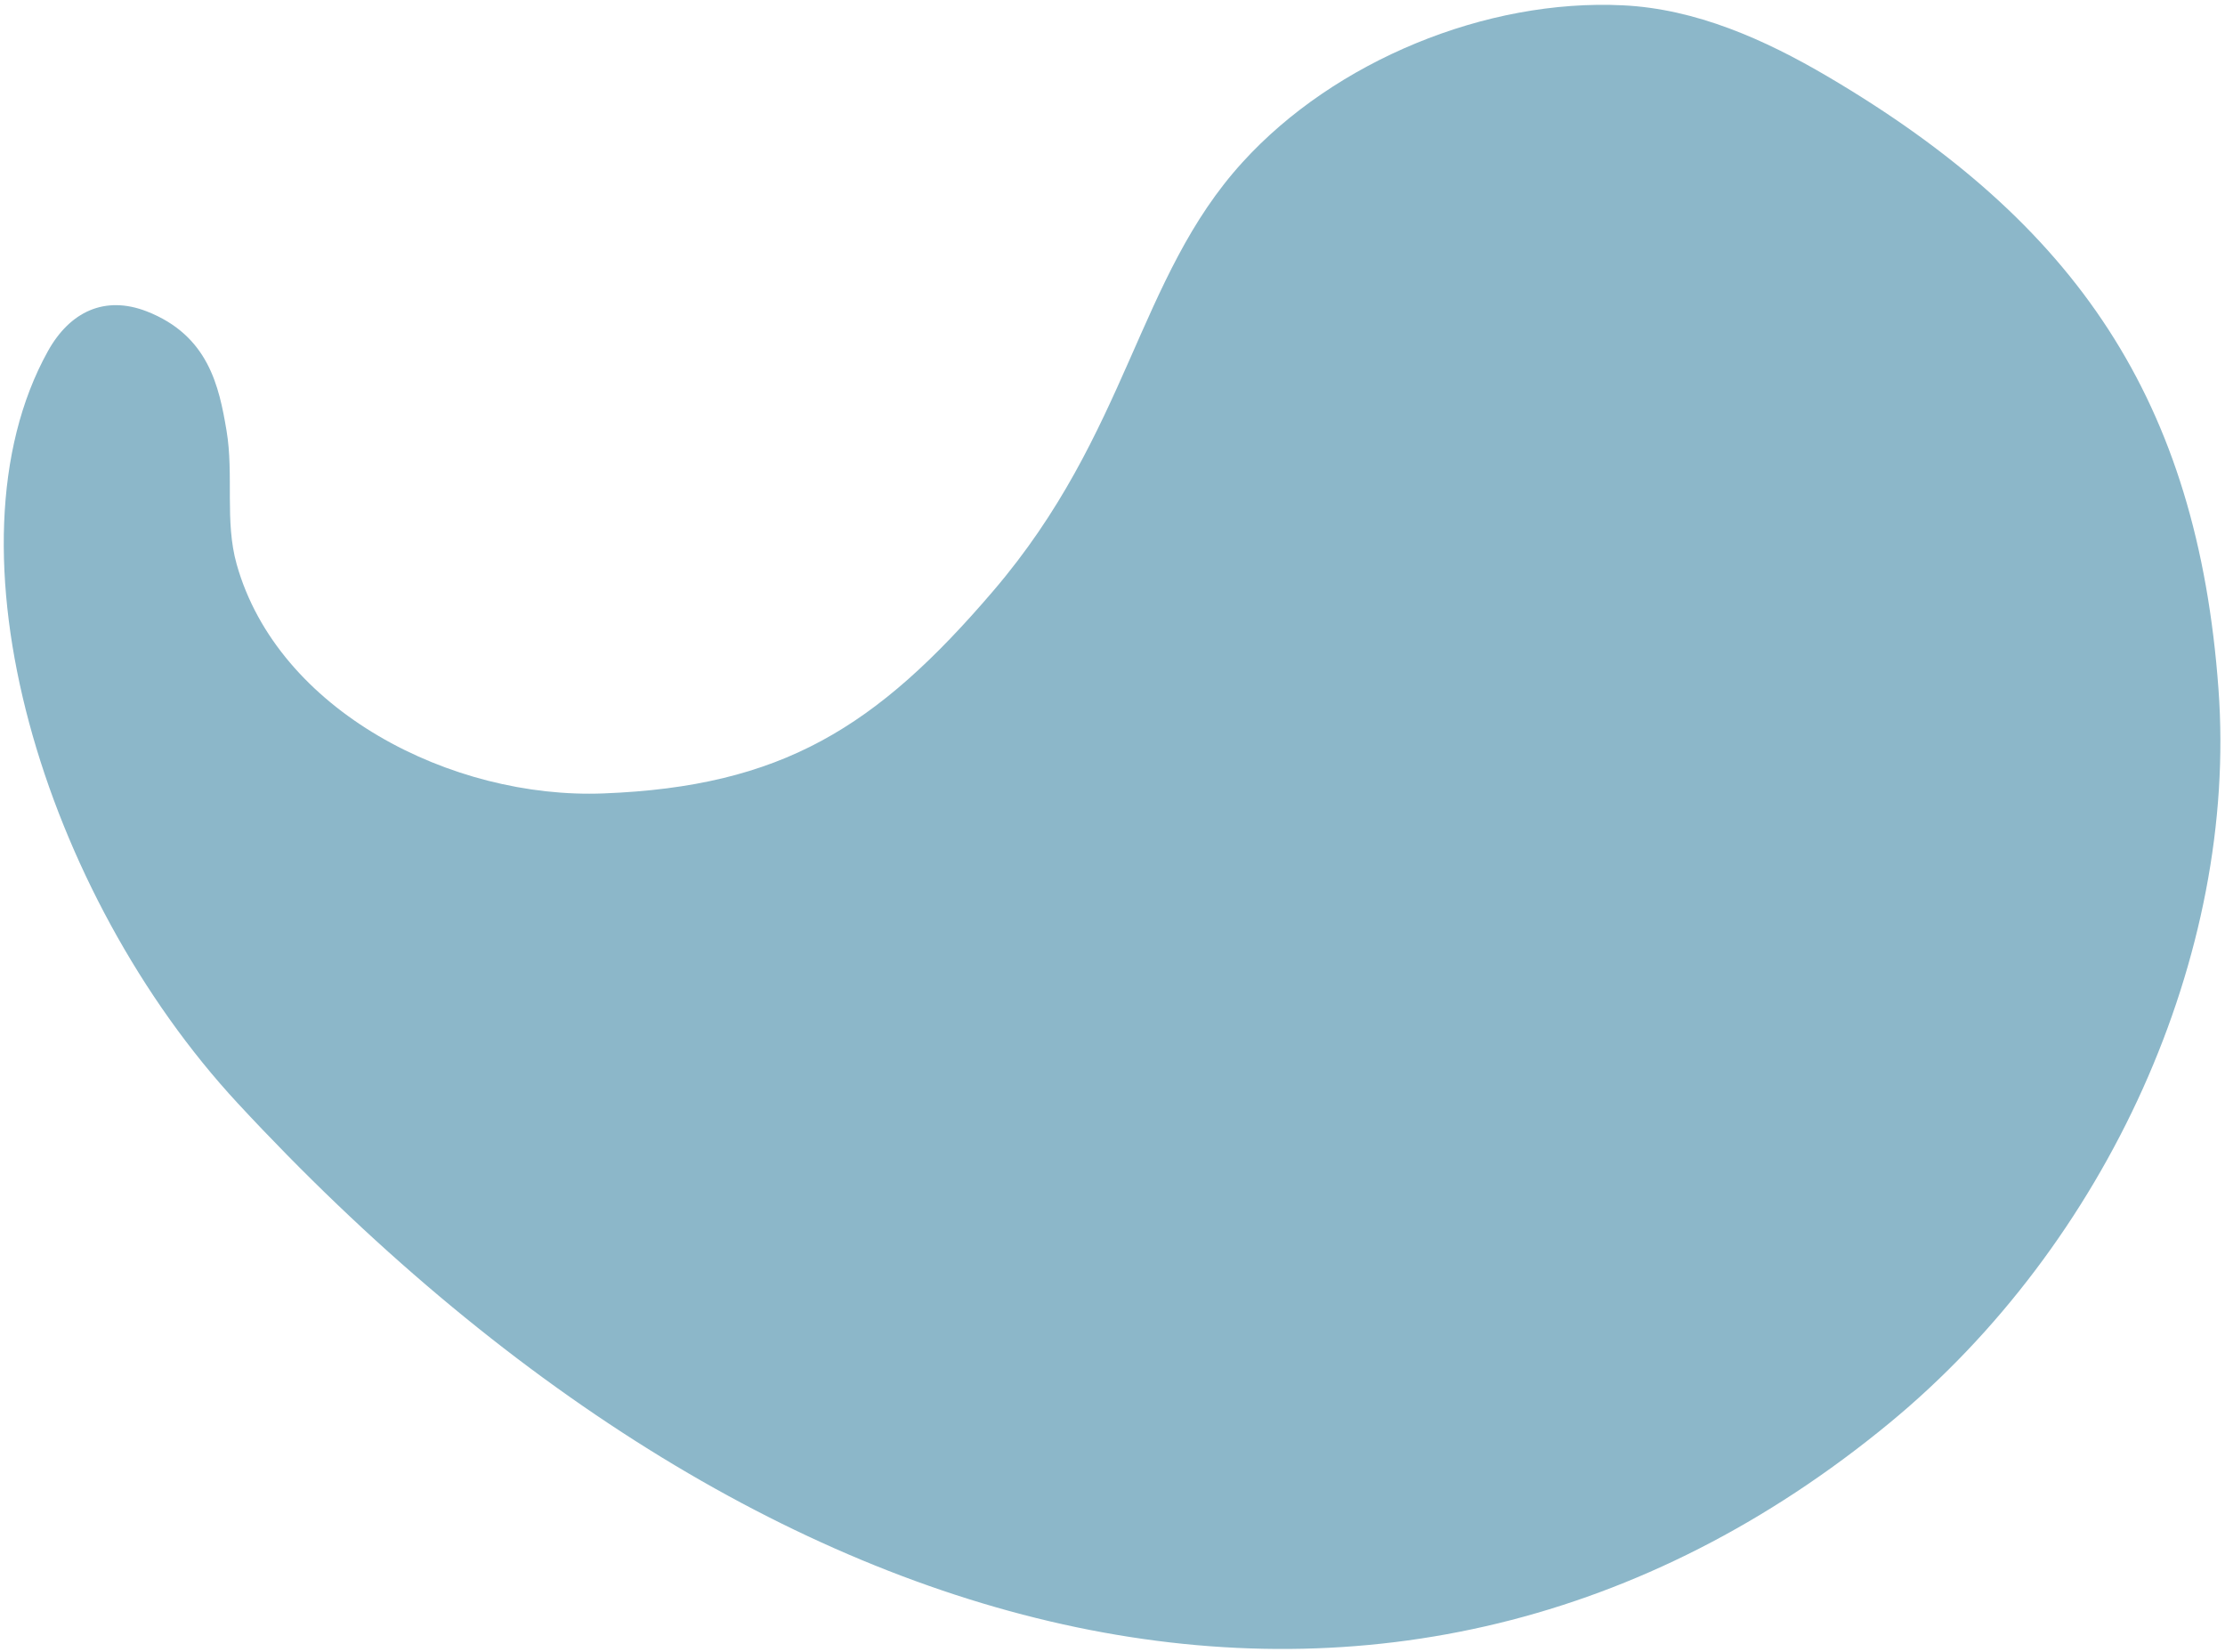 <svg width="450" height="334" viewBox="0 0 450 334" fill="none" xmlns="http://www.w3.org/2000/svg">
<path d="M9.662 71.063C-12.391 110.867 8.828 180.795 48.112 223.143C154.265 337.633 282.823 369.579 382.145 287.768C426.117 251.536 452.633 193.146 448.681 139.356C444.438 81.031 419.933 45.078 369.621 15.46C356.901 7.979 342.97 1.784 328.233 1.076C300.581 -0.288 269.938 12.313 251.317 32.79C230.019 56.132 228.271 87.505 200.874 119.508C177.219 147.174 158.069 159.066 122.062 160.451C91.329 161.649 56.185 143.713 47.866 114.111C45.419 105.439 47.321 96.047 45.816 87.087C44.311 78.126 42.167 67.836 29.646 62.954C21.191 59.694 14.12 63.012 9.662 71.063Z" fill="#8CB7C9"/>
</svg>

